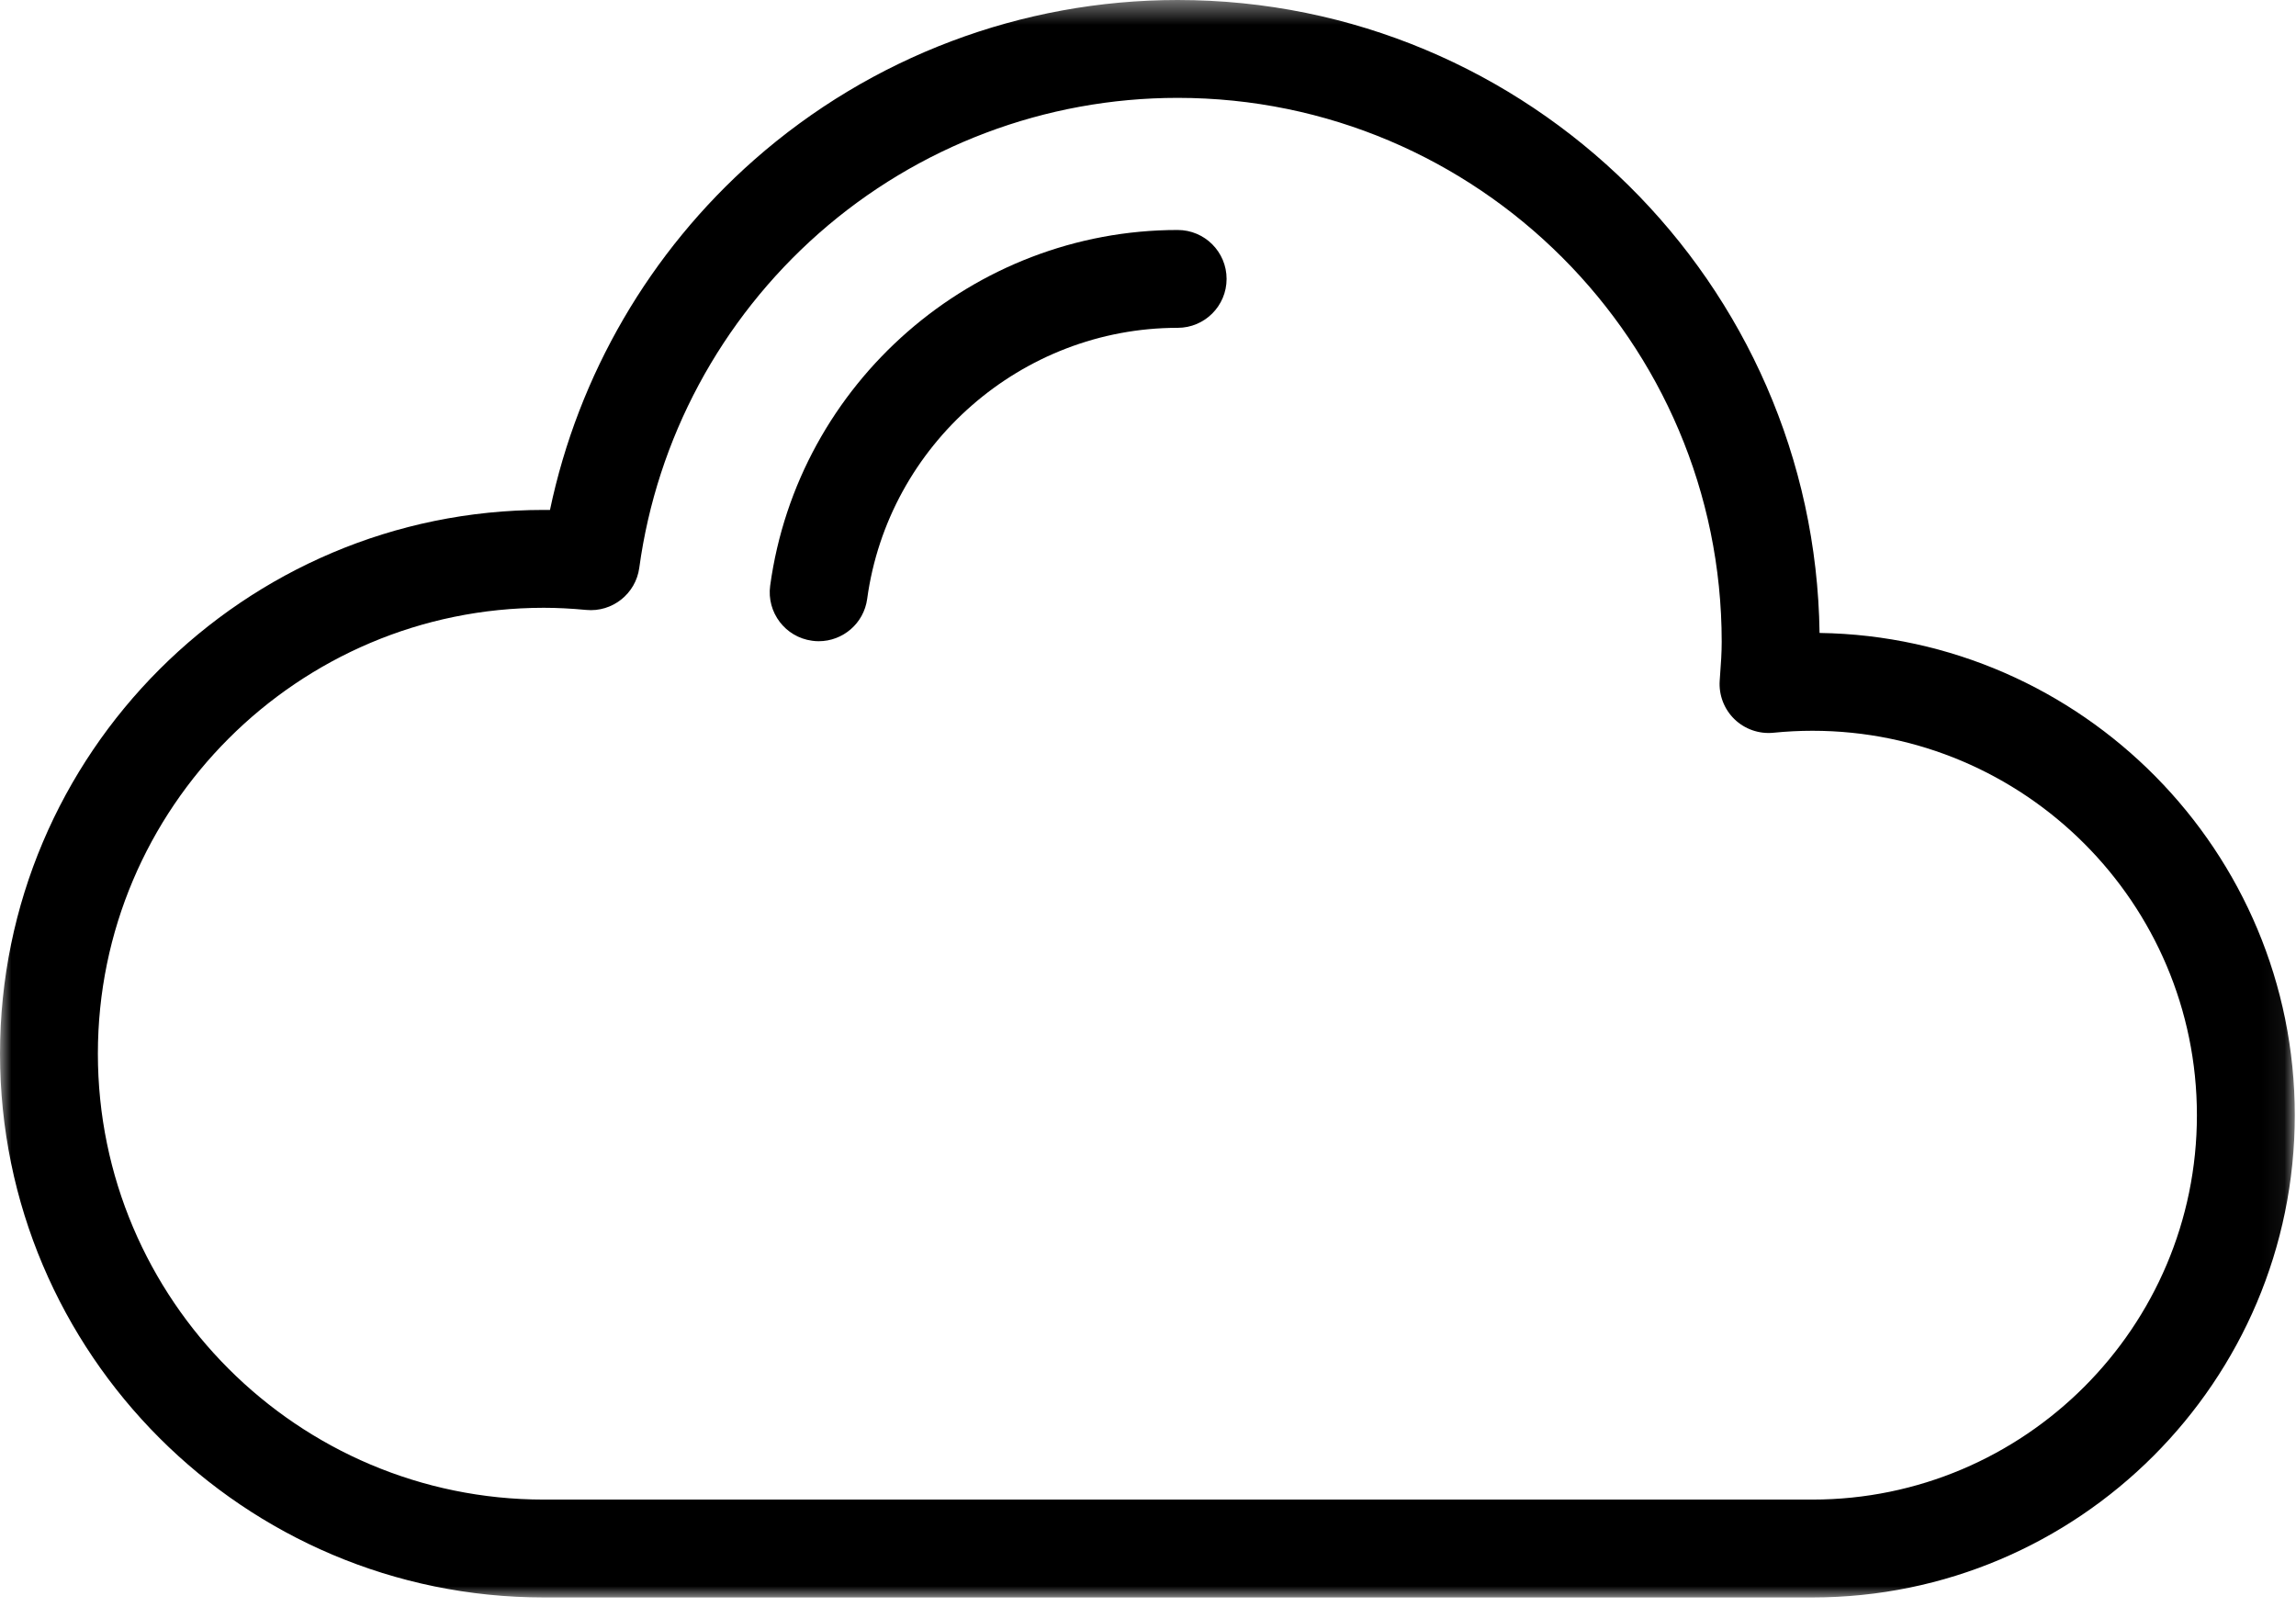 <?xml version="1.0" encoding="UTF-8"?>
<svg width="100px" height="70px" viewBox="0 0 100 70" version="1.1" xmlns="http://www.w3.org/2000/svg" xmlns:xlink="http://www.w3.org/1999/xlink">
    <!-- Generator: Sketch 59.1 (86144) - https://sketch.com -->
    <title>Cloud</title>
    <desc>Created with Sketch.</desc>
    <defs>
        <polygon id="path-1" points="0.001 0.416 99.947 0.416 99.947 70 0.001 70"></polygon>
    </defs>
    <g id="Page-1" stroke="none" stroke-width="1" fill="none" fill-rule="evenodd">
        <g id="Cloud" transform="translate(0, -1)">
            <g id="Group-3" transform="translate(0, 0.584)">
                <mask id="mask-2" fill="white">
                    <use xlink:href="#path-1"></use>
                </mask>
                <g id="Clip-2"></g>
                <path d="M78.939,65.737 L23.686,65.737 C12.976,65.737 4.263,57.024 4.263,46.314 C4.263,35.604 12.976,26.891 23.686,26.891 C24.258,26.891 24.86,26.921 25.53,26.984 C26.668,27.093 27.689,26.281 27.843,25.15 C28.61,19.524 31.389,14.349 35.664,10.579 C39.98,6.775 45.531,4.679 51.291,4.679 C64.358,4.679 74.987,15.309 74.987,28.376 C74.987,28.846 74.954,29.331 74.915,29.844 L74.9,30.063 C74.856,30.69 75.091,31.304 75.541,31.742 C75.993,32.18 76.615,32.396 77.24,32.334 C77.806,32.277 78.379,32.248 78.939,32.248 C88.172,32.248 95.684,39.759 95.684,48.993 C95.684,58.226 88.172,65.737 78.939,65.737 M79.249,27.987 C79.04,12.749 66.579,0.416 51.292,0.416 C44.492,0.416 37.941,2.89 32.844,7.382 C28.297,11.391 25.188,16.748 23.954,22.629 C23.864,22.628 23.776,22.628 23.686,22.628 C10.626,22.628 0.001,33.253 0.001,46.314 C0.001,59.375 10.626,70 23.686,70 L78.939,70 C90.522,70 99.947,60.576 99.947,48.993 C99.947,37.513 90.691,28.154 79.249,27.987" id="Fill-1" fill="#000000" mask="url(#mask-2)"></path>
            </g>
            <path d="M51.292,11.018 C42.378,11.018 34.749,17.678 33.544,26.512 C33.386,27.677 34.202,28.753 35.369,28.91 C35.466,28.925 35.563,28.931 35.659,28.931 C36.709,28.931 37.624,28.157 37.769,27.087 C38.687,20.358 44.5,15.28 51.292,15.28 C52.47,15.28 53.423,14.326 53.423,13.149 C53.423,11.973 52.47,11.018 51.292,11.018" id="Fill-4" fill="#000000"></path>
        </g>
    </g>
</svg>